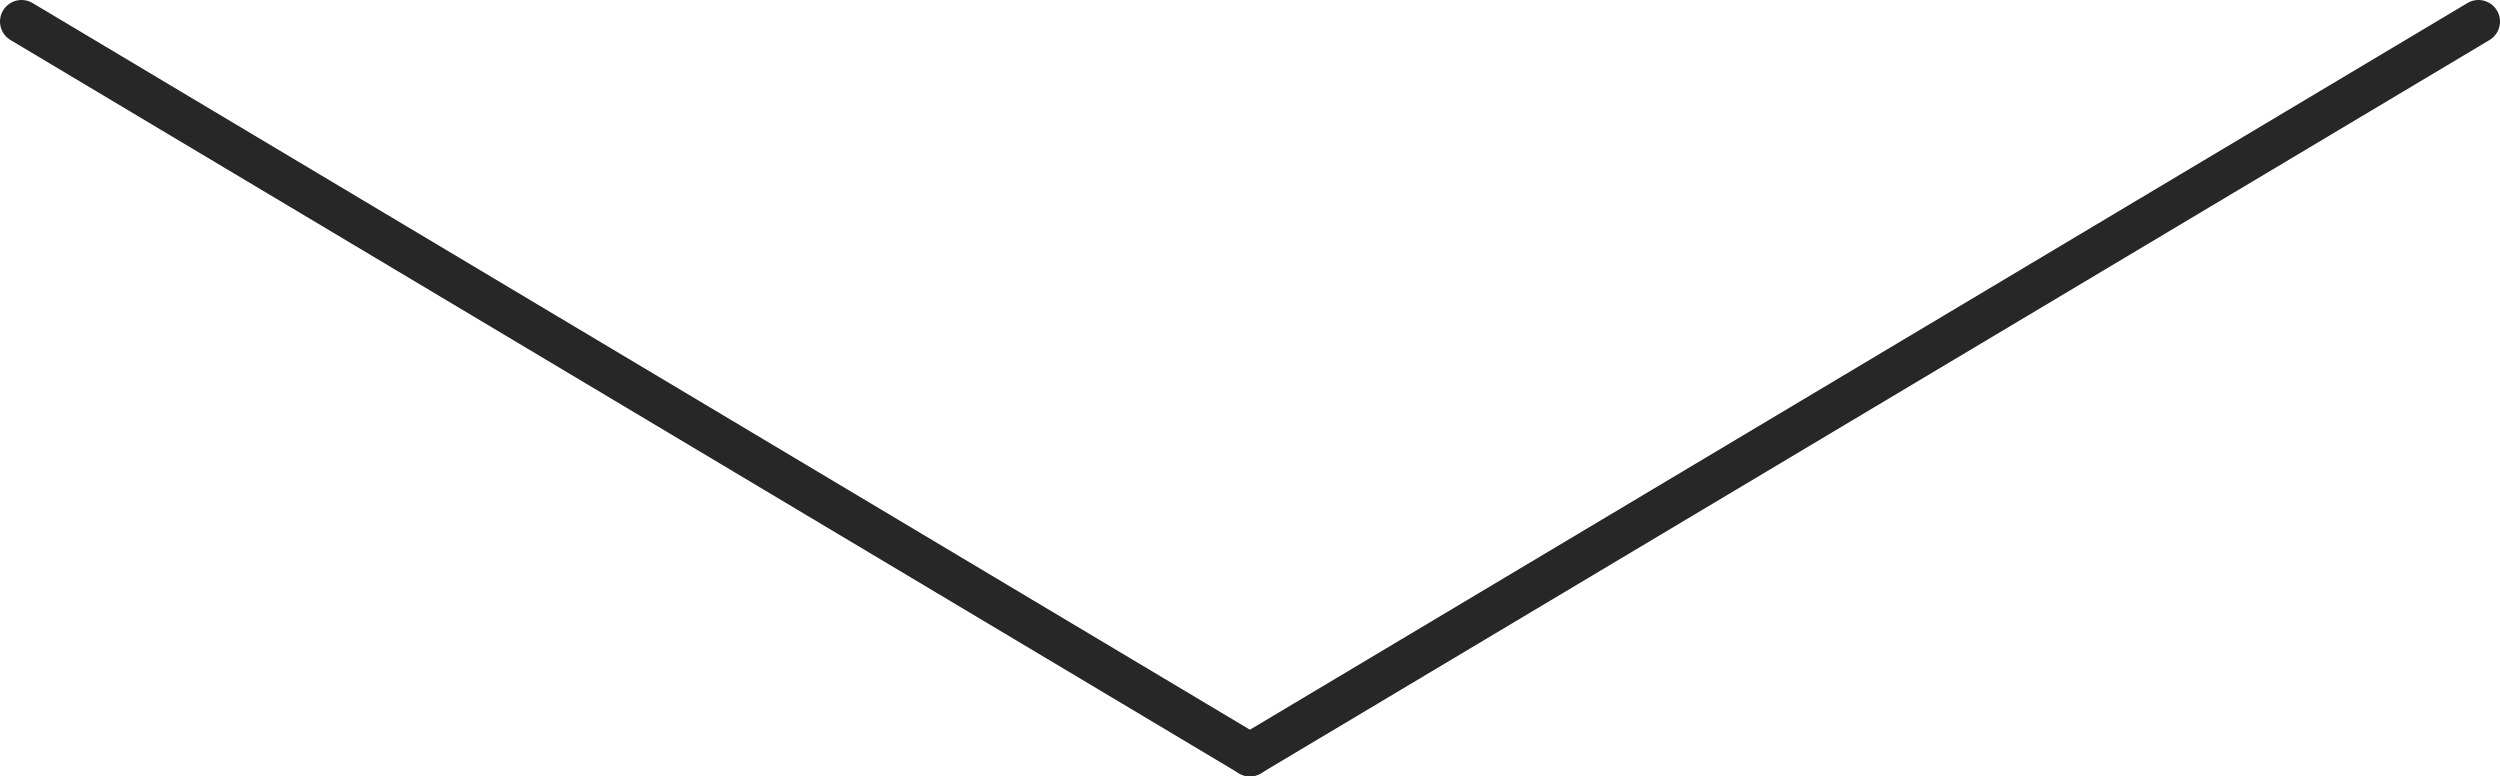 <?xml version="1.0" encoding="utf-8"?>
<!-- Generator: Adobe Illustrator 26.0.2, SVG Export Plug-In . SVG Version: 6.00 Build 0)  -->
<svg version="1.1" id="Livello_1" xmlns="http://www.w3.org/2000/svg" xmlns:xlink="http://www.w3.org/1999/xlink" x="0px" y="0px"
	 viewBox="0 0 174.09 54.06" style="enable-background:new 0 0 174.09 54.06;" xml:space="preserve">
<style type="text/css">
	.st0{fill:none;stroke:#272727;stroke-width:3;stroke-linecap:round;stroke-linejoin:round;stroke-miterlimit:10;}
</style>
<g>
	<line class="st0" x1="1.5" y1="1.5" x2="87.04" y2="52.56"/>
	<line class="st0" x1="172.59" y1="1.5" x2="87.04" y2="52.56"/>
</g>
</svg>
